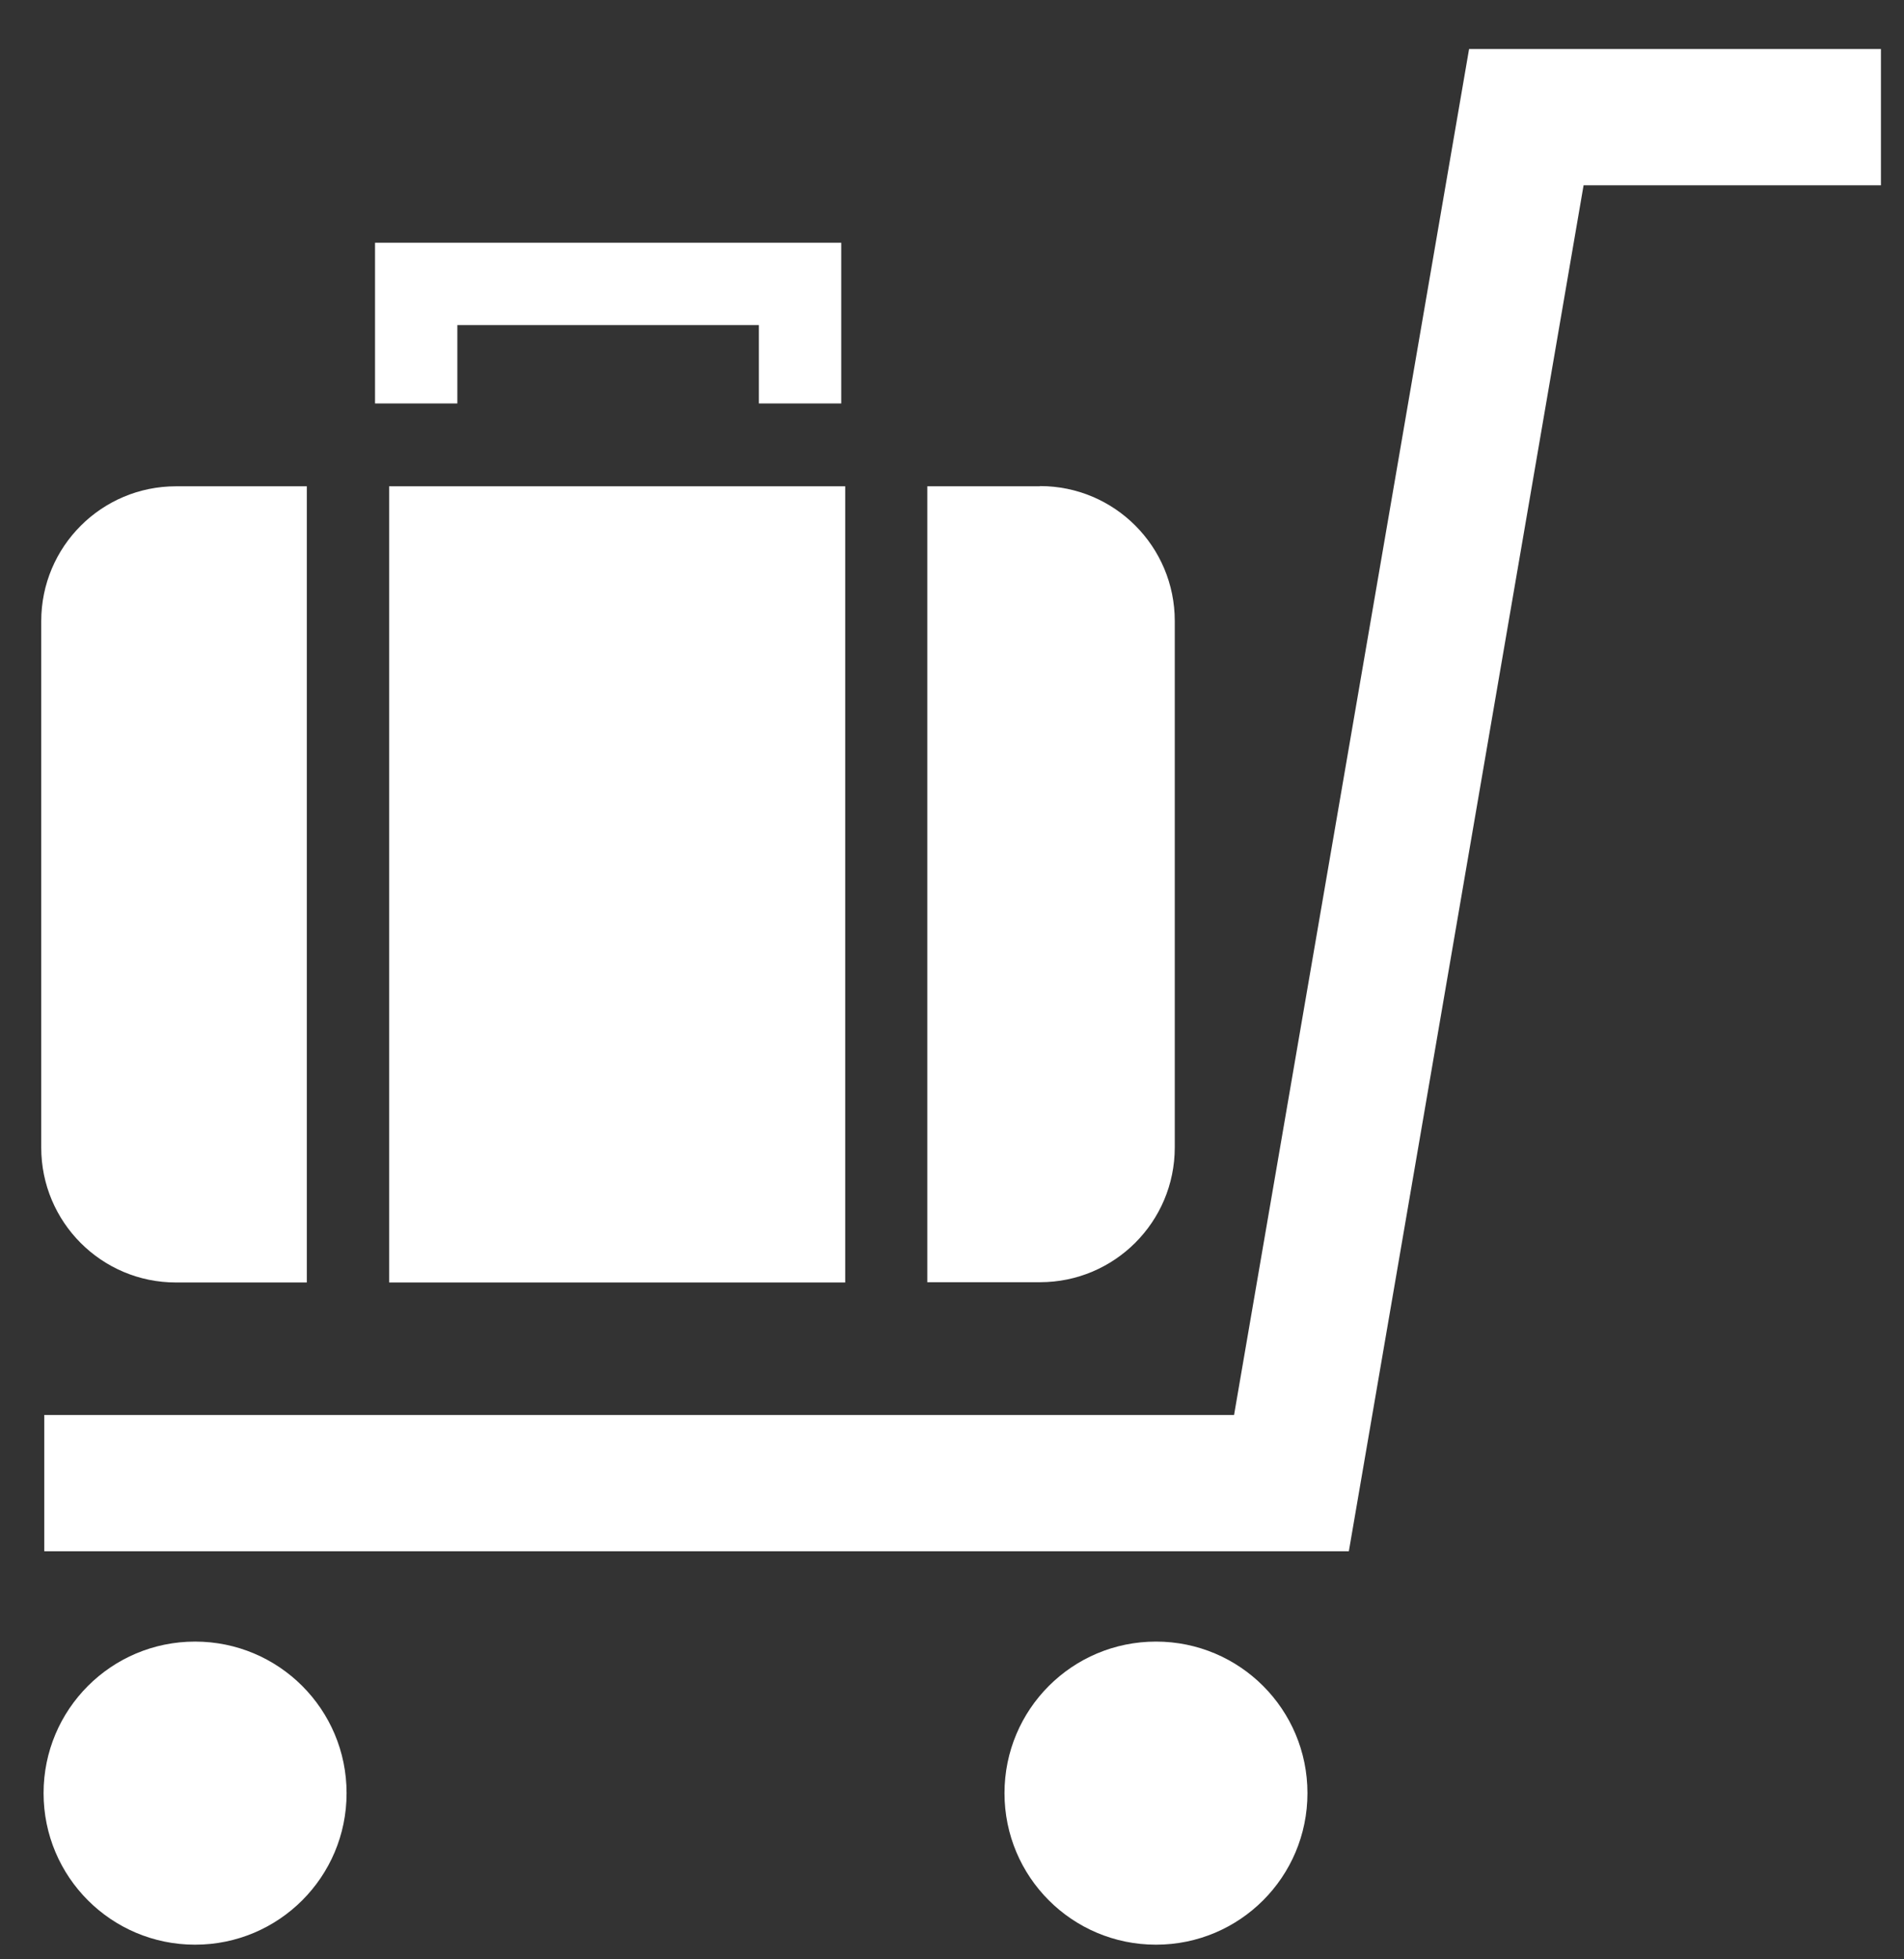 <?xml version="1.0" encoding="UTF-8"?> <svg xmlns="http://www.w3.org/2000/svg" width="35" height="36" viewBox="0 0 35 36" fill="none"><rect x="0" y="0" width="35" height="36" fill="#333333" stroke="none"/><path d="M24.795 28.502H0.814V25.998H22.685L27.005 0.901H34.576V3.405H29.11L24.795 28.502Z" fill="white"></path><path d="M15.464 7.413H13.95V5.973H8.407V7.413H6.894V4.46H15.464V7.413Z" fill="white"></path><path d="M5.64 8.935H3.235C1.869 8.935 0.758 10.042 0.758 11.413V21.086C0.758 22.452 1.865 23.564 3.235 23.564H5.64V8.94V8.935Z" fill="white"></path><path d="M15.537 8.935H7.153V23.564H15.537V8.935Z" fill="white"></path><path d="M19.118 8.935H17.046V23.559H19.118C20.484 23.559 21.595 22.452 21.595 21.082V11.409C21.595 10.042 20.488 8.931 19.118 8.931V8.935Z" fill="white"></path><path d="M3.586 35.731C2.047 35.731 0.801 34.486 0.801 32.947C0.801 31.407 2.047 30.162 3.586 30.162C5.125 30.162 6.371 31.407 6.371 32.947C6.371 34.486 5.125 35.731 3.586 35.731Z" fill="white"></path><path d="M21.25 35.731C19.71 35.731 18.465 34.486 18.465 32.947C18.465 31.407 19.71 30.162 21.25 30.162C22.789 30.162 24.034 31.407 24.034 32.947C24.034 34.486 22.789 35.731 21.25 35.731Z" fill="white"></path></svg> 
